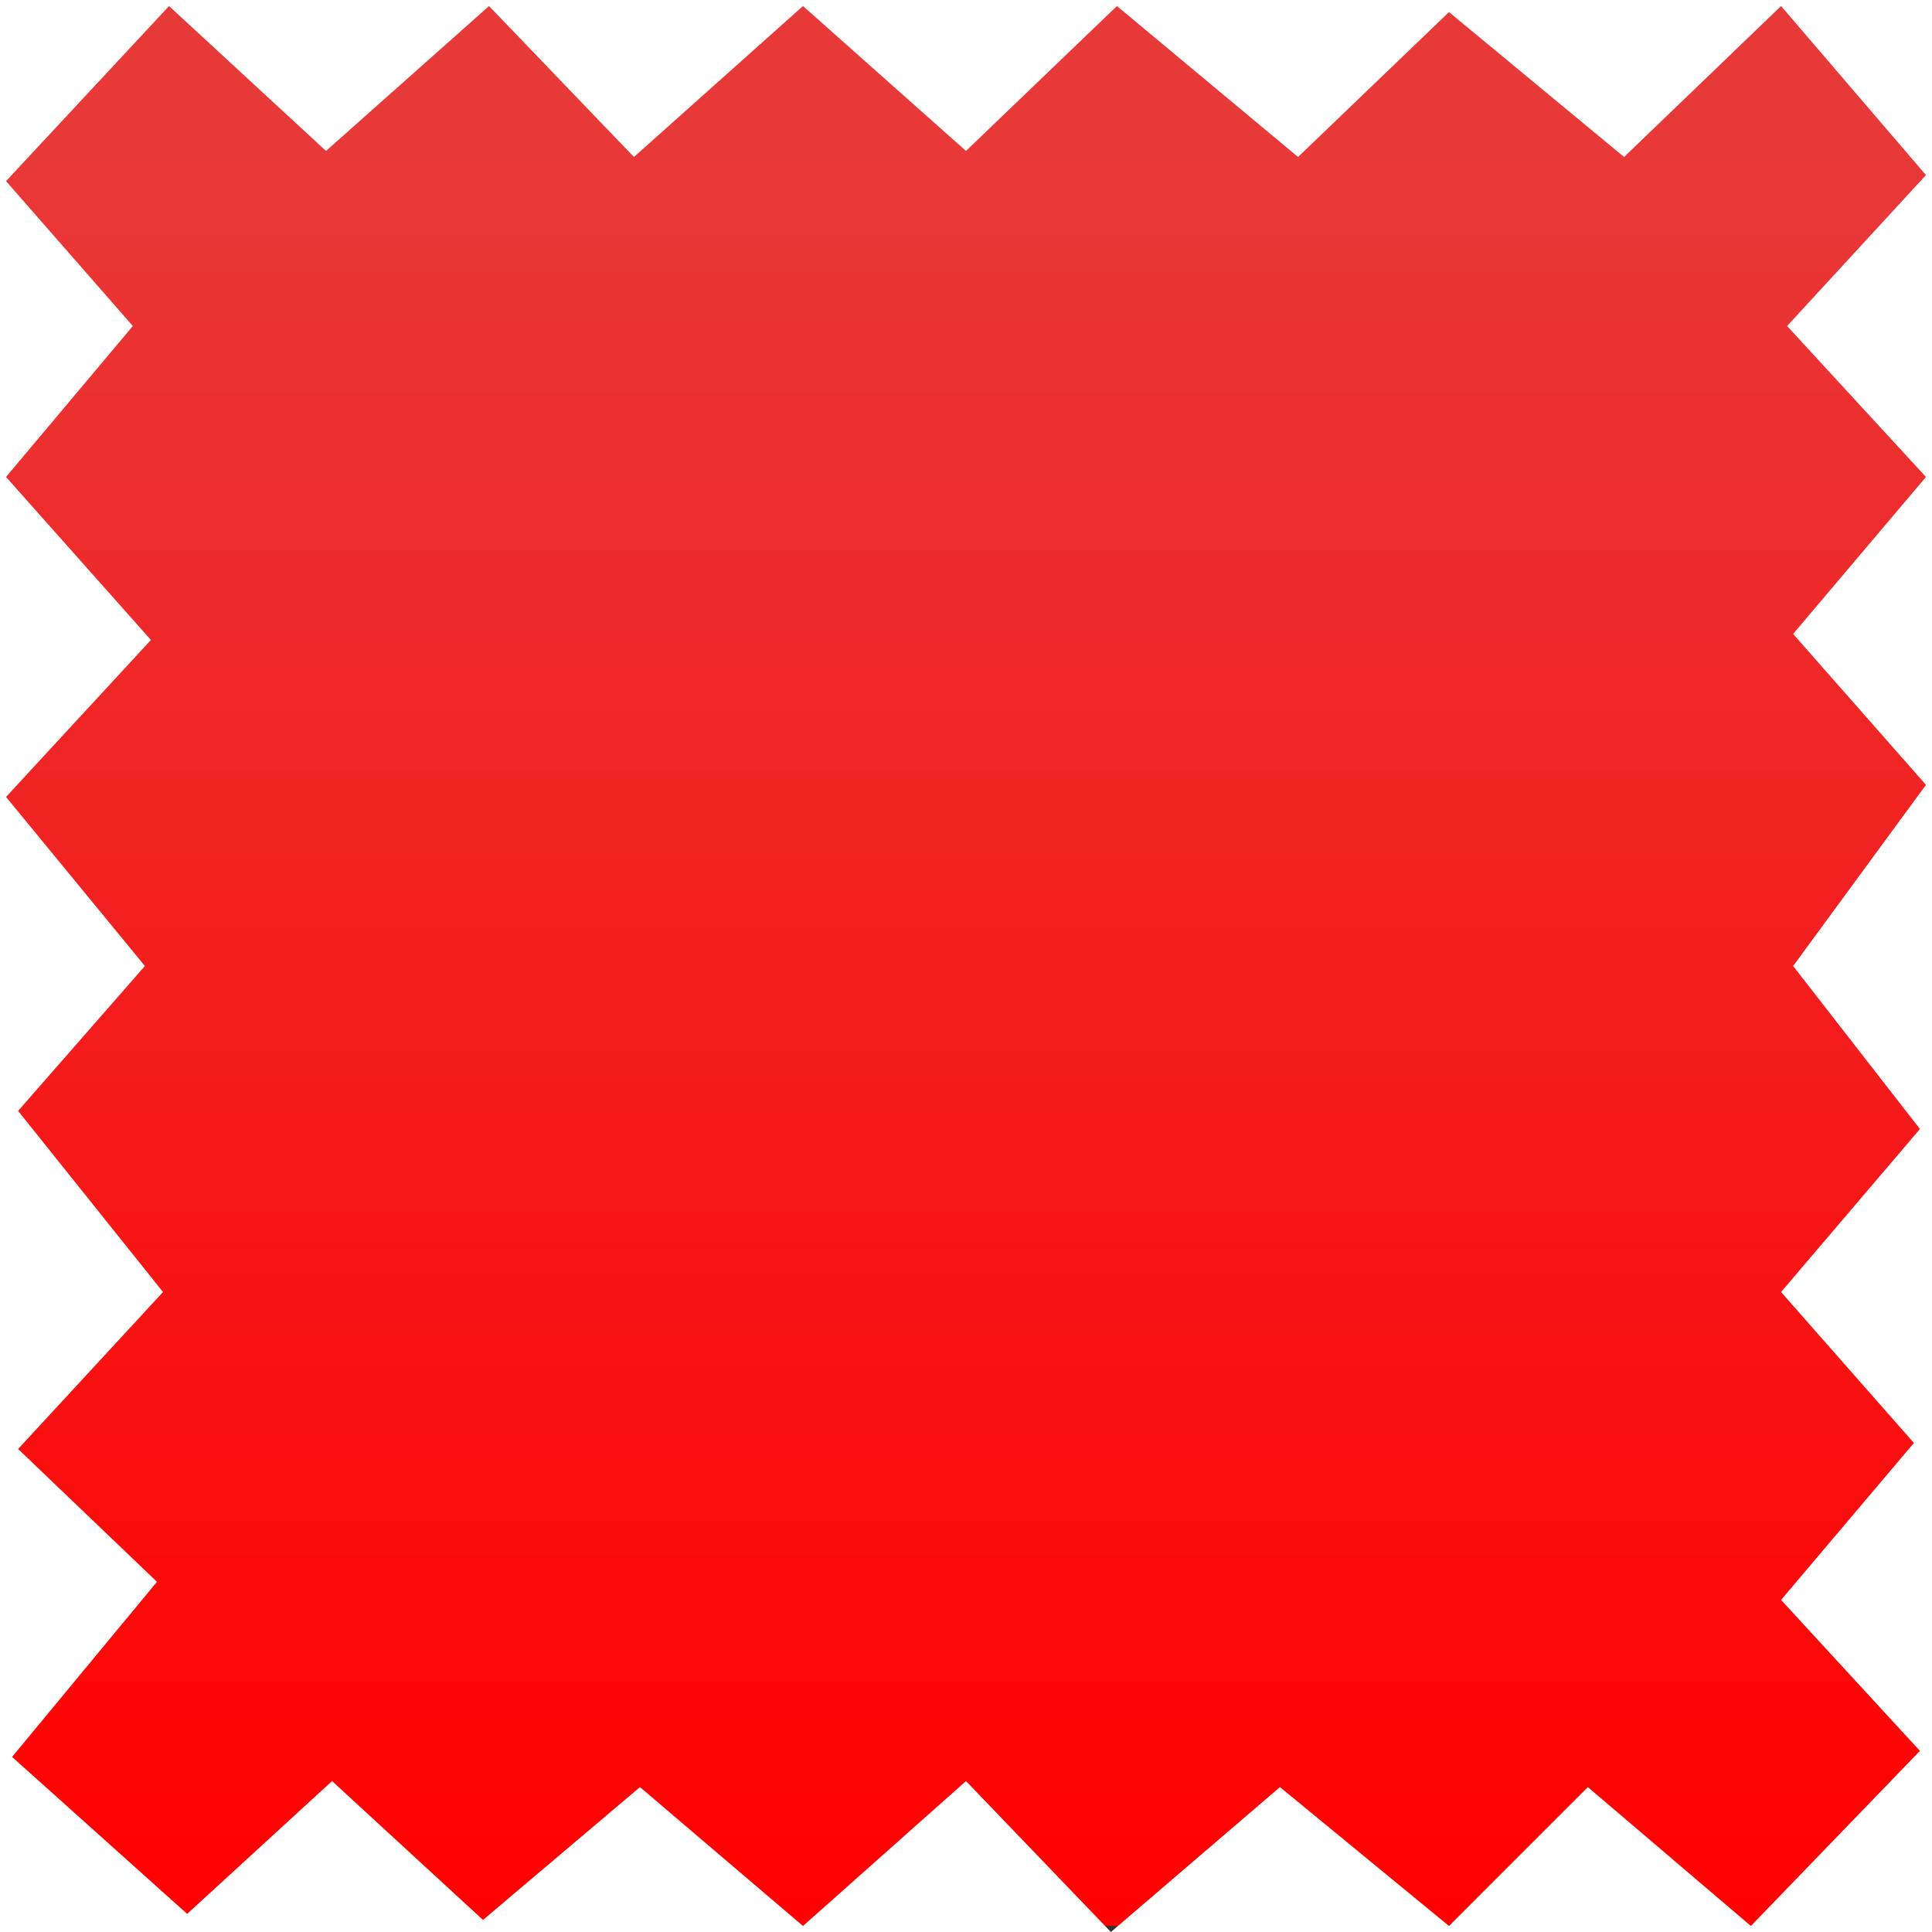 <svg xmlns="http://www.w3.org/2000/svg" viewBox="0 0 32 32"><rect x="0" y="0" width="32" height="32" fill="#333333" stroke="none"/><linearGradient id="A" gradientUnits="userSpaceOnUse" x1="16" y1="0.1" x2="16" y2="31.9"><stop stop-color="rgb(232, 57, 57)" offset="0.062"/><stop stop-color="red" offset="0.995"/></linearGradient><path fill="url(#A)" d="M 0.1 0.1 h 31.8 v 31.8 H 0.1 Z"/><path fill="#fff" d="M 0 0 v 32 h 32 V 0 H 0 Z m 31.8 18.7 l -2.3 2.7 l 2.2 2.5 l -2.2 2.6 l 2.3 2.5 l -2.8 2.9 l -2.7 -2.3 l -2.3 2.3 l -2.8 -2.3 l -2.8 2.4 l -2.4 -2.5 l -2.7 2.4 l -2.7 -2.3 L 8 31.8 l -2.5 -2.3 l -2.4 2.2 l -2.9 -2.6 l 2.4 -2.9 L 0.3 24 l 2.4 -2.6 l -2.4 -3 L 2.4 16 L 0.1 13.2 l 2.4 -2.6 L 0.1 7.9 l 2.1 -2.5 L 0.1 3 L 2.8 0.1 l 2.6 2.4 L 8.1 0.1 l 2.4 2.5 L 13.3 0.1 L 16 2.5 L 18.5 0.1 l 3 2.5 L 24 0.2 l 2.9 2.4 L 29.5 0.1 l 2.4 2.8 l -2.3 2.5 l 2.3 2.5 l -2.2 2.6 l 2.2 2.5 l -2.2 3 l 2.1 2.7 Z"/></svg>